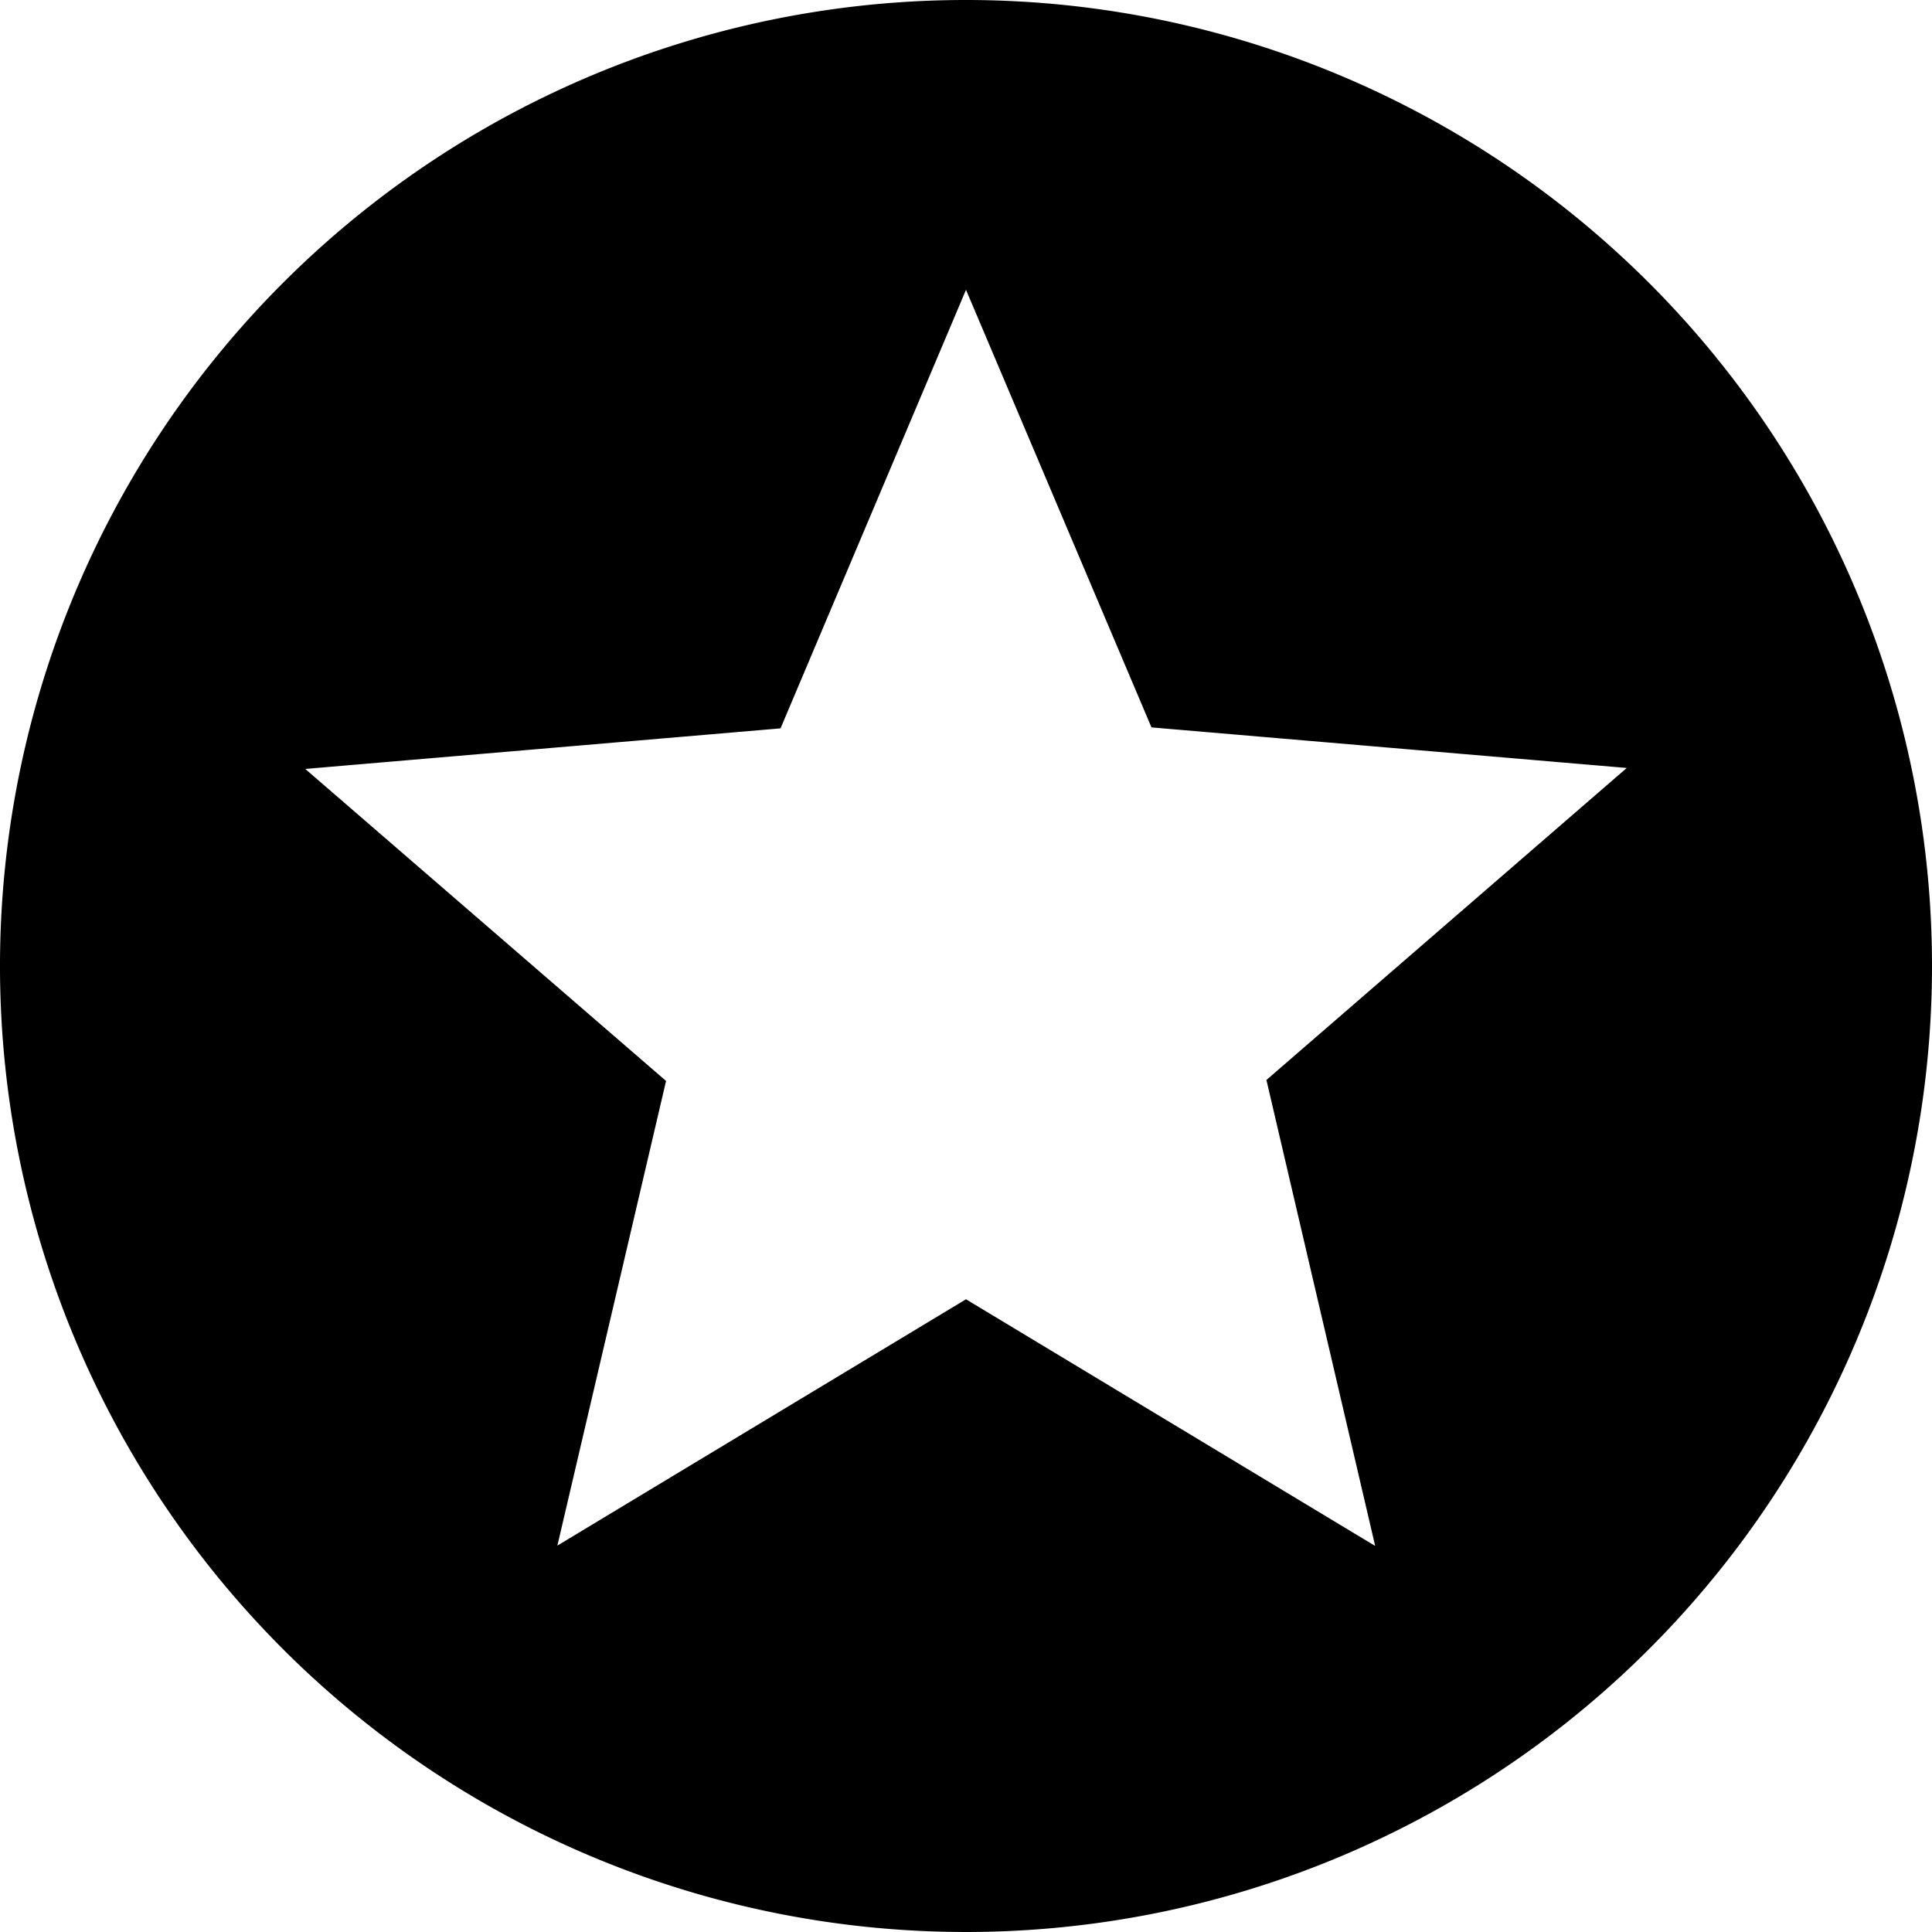 <svg xmlns="http://www.w3.org/2000/svg" width="16" height="16" viewBox="0 0 16 16">
  <path id="Icon_material-stars" data-name="Icon material-stars" d="M10.992,3A8,8,0,1,0,19,11,8,8,0,0,0,10.992,3Zm3.392,12.8L11,13.76,7.616,15.8l.9-3.848L5.528,9.368l3.936-.336L11,5.4l1.536,3.624,3.936.336-2.984,2.584.9,3.856Z" transform="translate(-3 -3)"/>
</svg>
